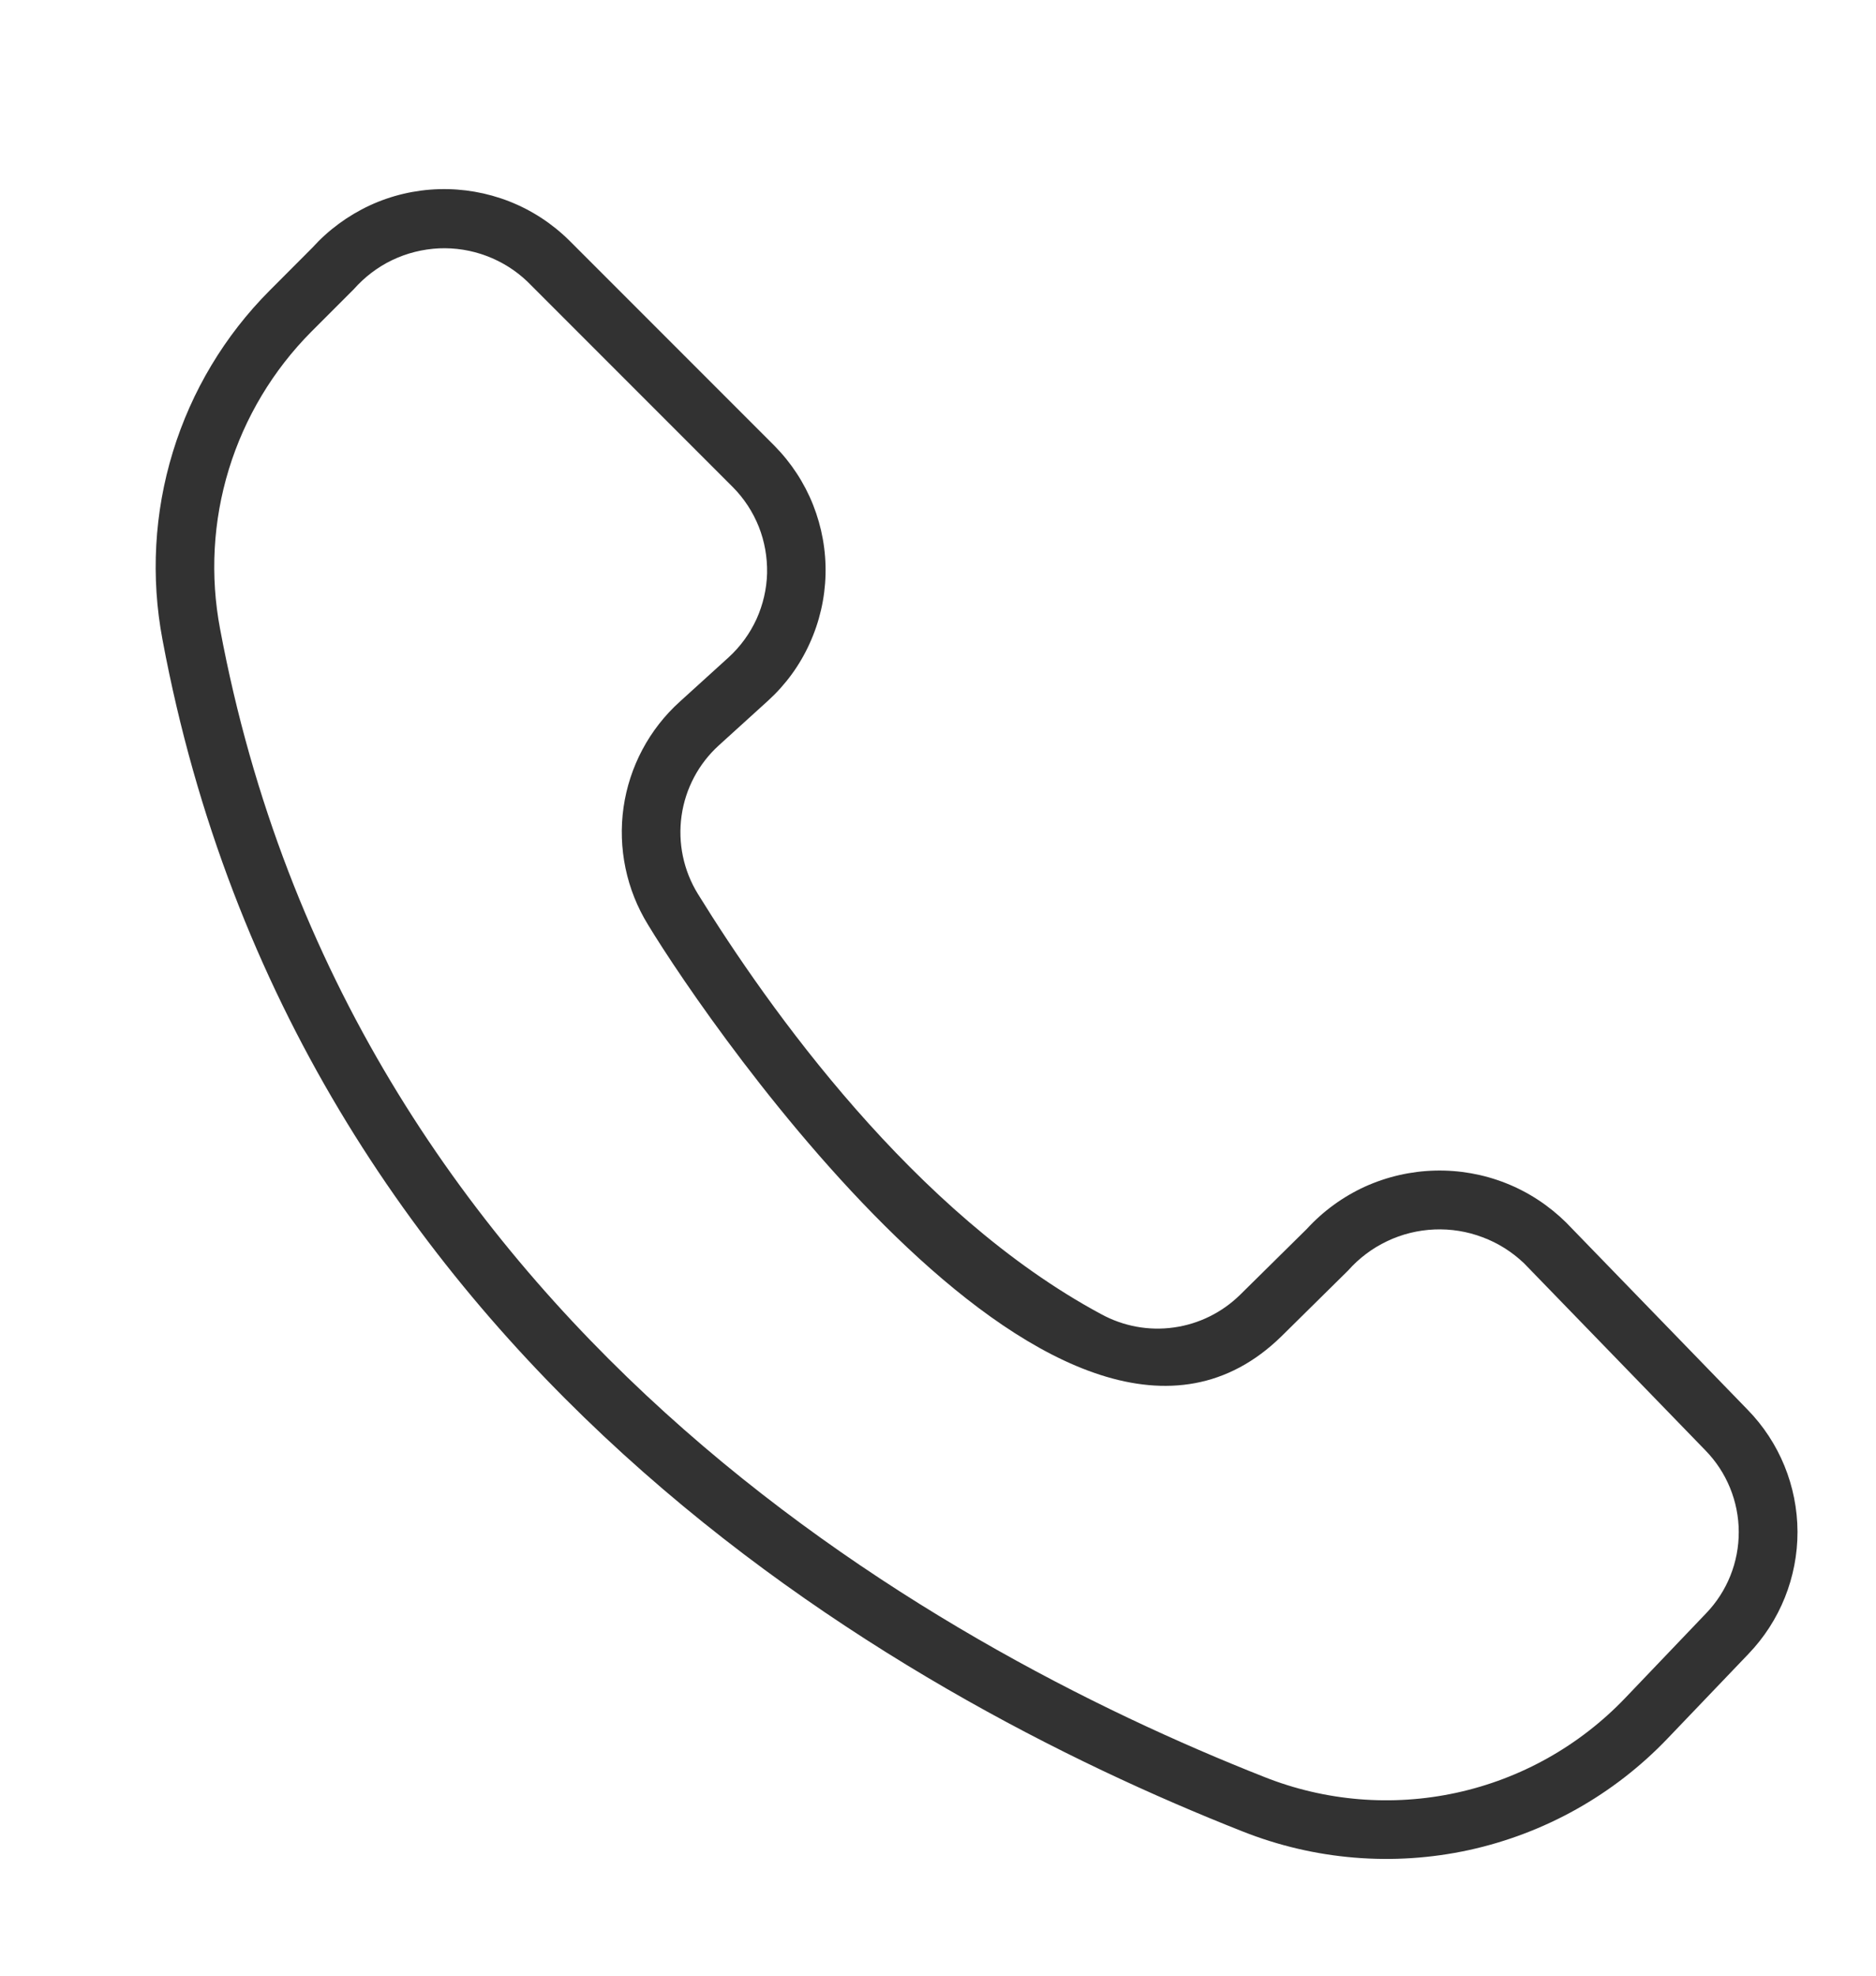 <svg width="19" height="20" viewBox="0 0 19 20" fill="none" xmlns="http://www.w3.org/2000/svg">
<path d="M15.861 12.375C15.686 12.203 15.479 12.067 15.251 11.977C15.023 11.887 14.78 11.844 14.535 11.85C14.29 11.856 14.049 11.911 13.825 12.012C13.602 12.114 13.402 12.259 13.236 12.44L12.56 13.107C12.378 13.286 12.142 13.403 11.889 13.438C11.635 13.474 11.377 13.426 11.152 13.303C9.257 12.285 7.78 10.201 7.068 9.049C6.922 8.812 6.864 8.532 6.903 8.257C6.942 7.983 7.076 7.73 7.282 7.544L7.779 7.093C7.957 6.931 8.101 6.734 8.2 6.514C8.3 6.295 8.355 6.057 8.361 5.816C8.367 5.575 8.324 5.336 8.235 5.111C8.146 4.887 8.013 4.684 7.843 4.512L5.762 2.431C5.588 2.26 5.383 2.127 5.156 2.038C4.93 1.95 4.689 1.908 4.446 1.915C4.203 1.922 3.964 1.978 3.744 2.08C3.523 2.183 3.326 2.328 3.163 2.508L2.731 2.941C2.276 3.397 1.94 3.958 1.751 4.574C1.562 5.19 1.526 5.843 1.646 6.477C3.007 13.756 9.083 17.159 12.583 18.539C13.313 18.829 14.112 18.895 14.879 18.728C15.646 18.56 16.345 18.168 16.888 17.6L17.708 16.743C18.028 16.41 18.206 15.966 18.205 15.505C18.203 15.043 18.022 14.6 17.699 14.27L15.861 12.375ZM17.279 16.332L16.459 17.19C15.998 17.672 15.404 18.006 14.752 18.148C14.1 18.29 13.421 18.234 12.801 17.987C9.415 16.651 3.539 13.366 2.229 6.367C2.127 5.829 2.157 5.274 2.318 4.75C2.479 4.226 2.765 3.749 3.151 3.36L3.583 2.928C3.692 2.805 3.824 2.704 3.972 2.633C4.12 2.562 4.282 2.522 4.446 2.514C4.61 2.507 4.774 2.533 4.928 2.591C5.082 2.649 5.223 2.737 5.342 2.851L7.423 4.932C7.536 5.046 7.625 5.182 7.685 5.332C7.744 5.481 7.772 5.641 7.769 5.802C7.765 5.962 7.728 6.121 7.662 6.267C7.595 6.413 7.499 6.545 7.381 6.653L6.884 7.104C6.575 7.383 6.374 7.762 6.315 8.174C6.257 8.586 6.344 9.006 6.563 9.361C7.191 10.399 10.803 15.651 12.977 13.529L13.653 12.862C13.764 12.737 13.898 12.636 14.048 12.565C14.198 12.493 14.362 12.453 14.528 12.446C14.694 12.439 14.861 12.466 15.016 12.525C15.172 12.583 15.314 12.673 15.435 12.788L17.273 14.683C17.488 14.903 17.609 15.199 17.61 15.507C17.611 15.815 17.492 16.111 17.279 16.332Z" fill="#323232"/>
</svg>
